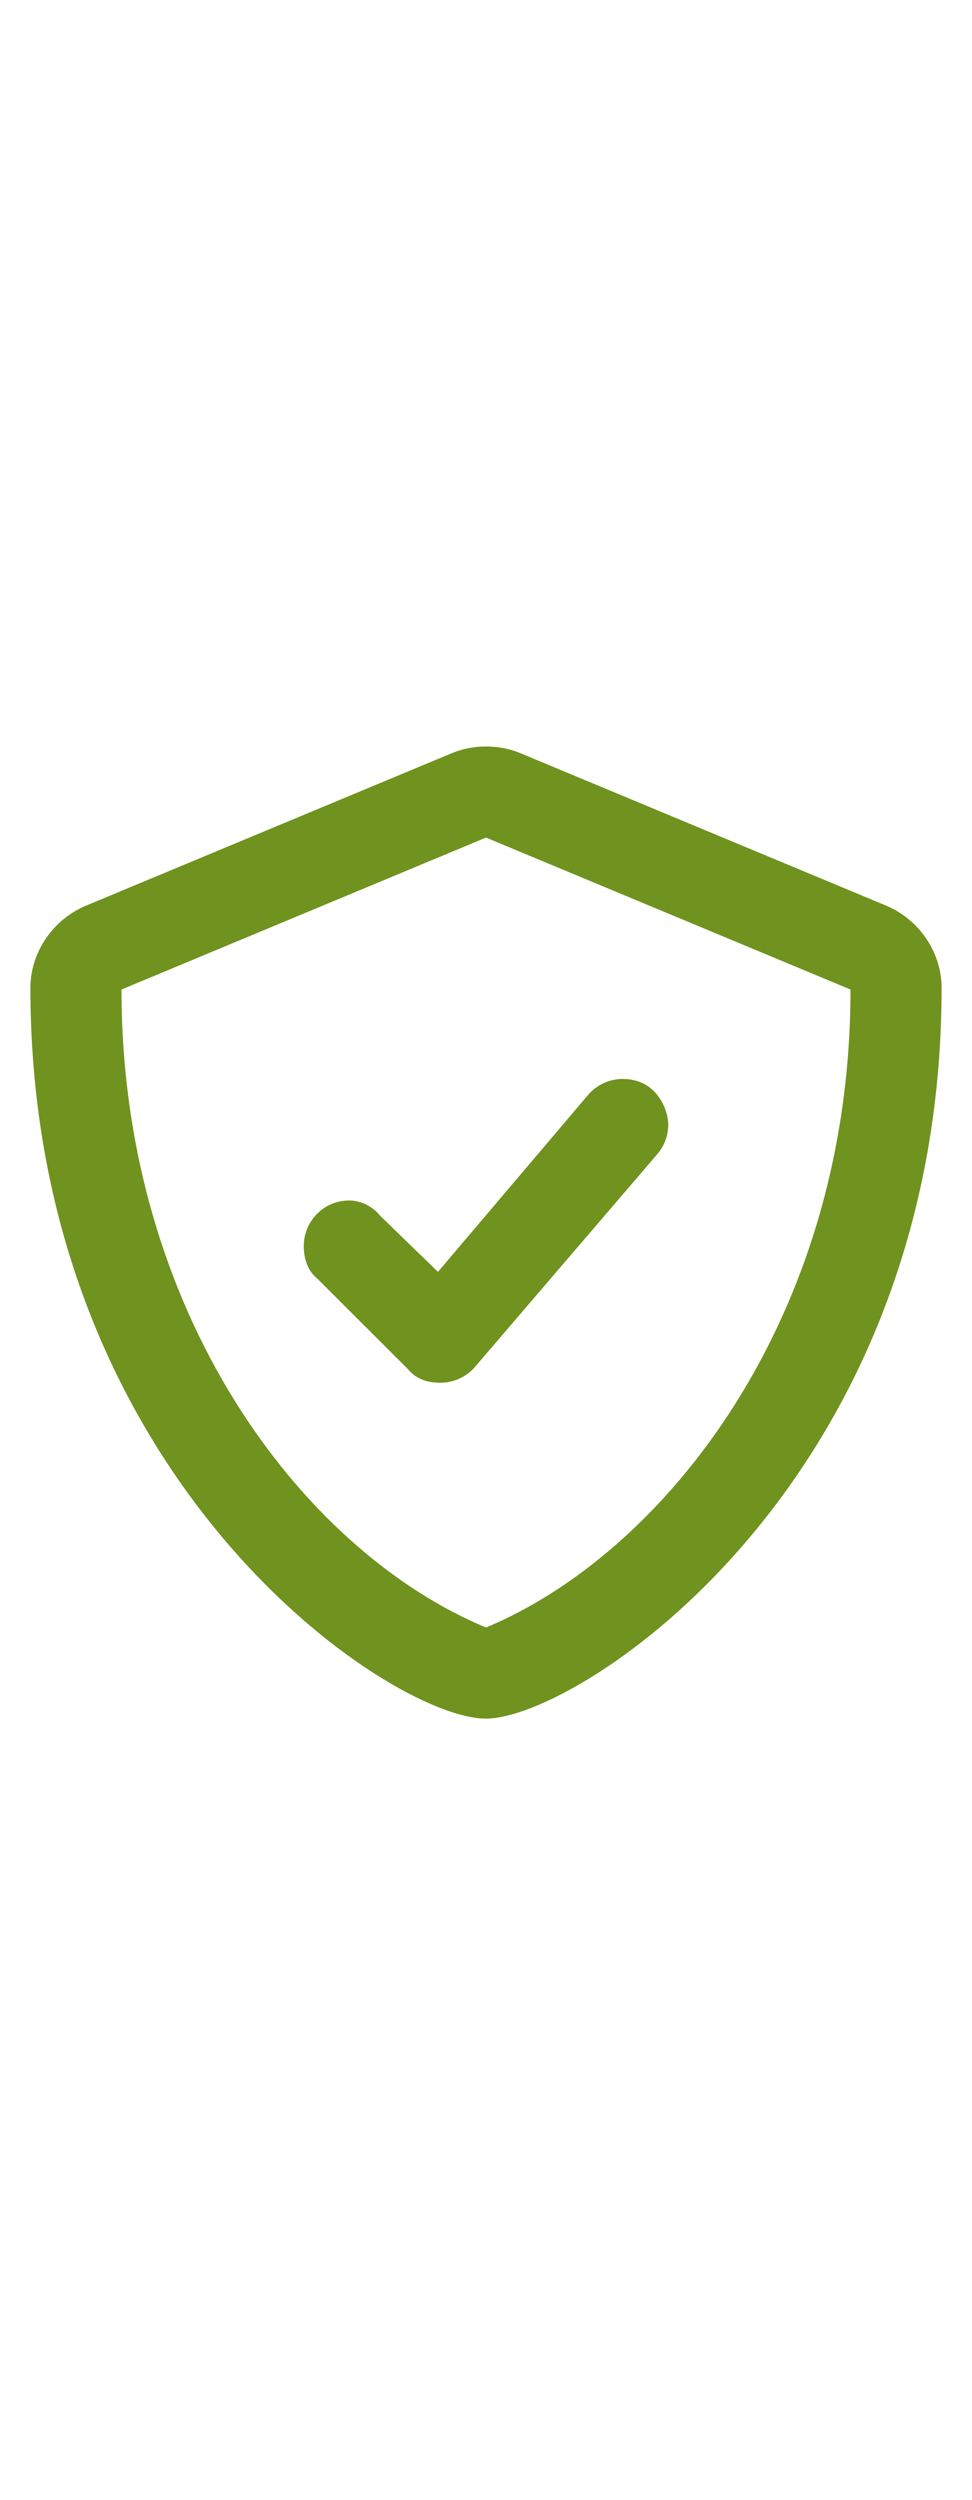 <?xml version="1.0" encoding="utf-8" ?>
<svg xmlns="http://www.w3.org/2000/svg" xmlns:xlink="http://www.w3.org/1999/xlink" width="14" height="36">
	<path fill="#6F931E" d="M12.756 13.039L7.506 10.851C7.345 10.783 7.173 10.75 7.002 10.75C6.83 10.75 6.658 10.783 6.497 10.851L1.247 13.039C0.758 13.24 0.438 13.72 0.438 14.225C0.438 21.288 5.616 24.75 6.997 24.75C8.345 24.75 13.562 21.34 13.562 14.225C13.562 13.72 13.243 13.24 12.756 13.039ZM7 23.438C4.334 22.327 1.75 18.879 1.75 14.25L7 12.062L12.25 14.25C12.25 19.002 9.559 22.371 7 23.438ZM5.471 17.504C5.368 17.375 5.198 17.288 5.031 17.288C4.656 17.288 4.375 17.594 4.375 17.944C4.375 18.136 4.438 18.305 4.566 18.409L5.879 19.721C6.002 19.869 6.171 19.913 6.344 19.913C6.415 19.913 6.657 19.899 6.842 19.684L9.467 16.621C9.573 16.498 9.625 16.345 9.625 16.194C9.625 15.992 9.467 15.538 8.969 15.538C8.785 15.538 8.601 15.616 8.471 15.767L6.308 18.316L5.471 17.504Z"/>
</svg>

